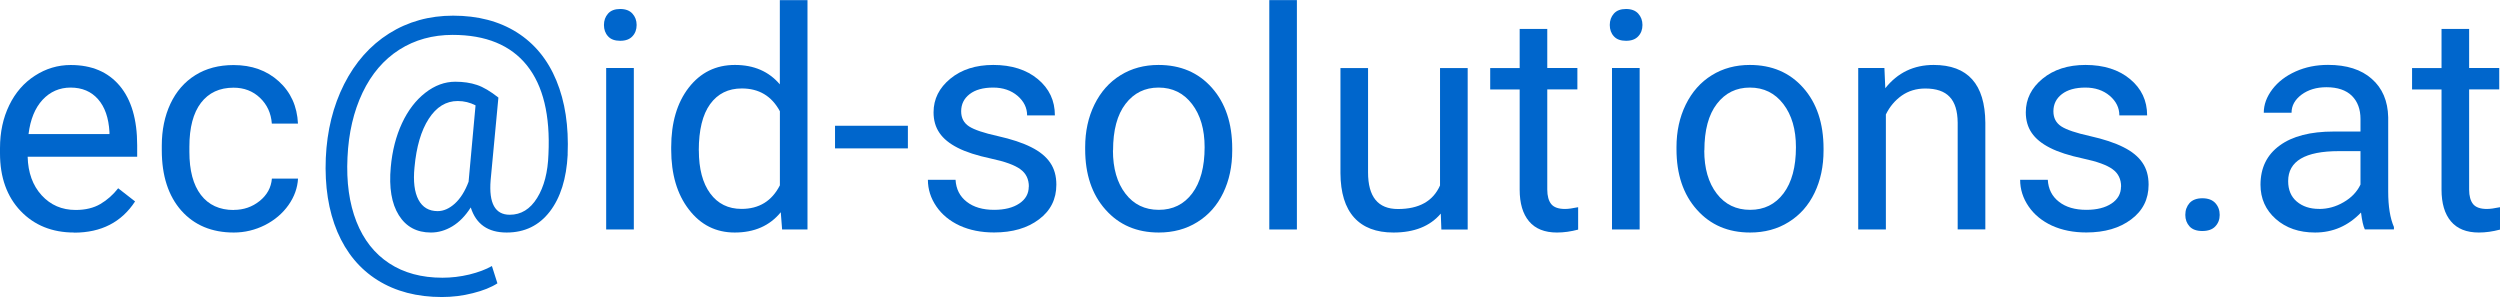 <?xml version="1.0" encoding="UTF-8"?>
<!DOCTYPE svg PUBLIC "-//W3C//DTD SVG 1.1//EN" "http://www.w3.org/Graphics/SVG/1.1/DTD/svg11.dtd">
<!-- Creator: CorelDRAW 2018 (64-Bit) -->
<svg xmlns="http://www.w3.org/2000/svg" xml:space="preserve" width="6.242mm" height="0.742mm" version="1.1" style="shape-rendering:geometricPrecision; text-rendering:geometricPrecision; image-rendering:optimizeQuality; fill-rule:evenodd; clip-rule:evenodd"
viewBox="0 0 427.56 50.79"
 xmlns:xlink="http://www.w3.org/1999/xlink">
 <defs>
  <style type="text/css">
   <![CDATA[
    .fil0 {fill:#0066CC;fill-rule:nonzero}
   ]]>
  </style>
 </defs>
 <g id="Layer_x0020_1">
  <path class="fil0" d="M12.67 39.75c-3.74,0 -6.79,-1.23 -9.14,-3.68 -2.35,-2.47 -3.53,-5.75 -3.53,-9.88l0 -0.87c0,-2.74 0.53,-5.18 1.58,-7.34 1.04,-2.15 2.51,-3.84 4.39,-5.05 1.88,-1.22 3.92,-1.83 6.12,-1.83 3.6,0 6.38,1.18 8.38,3.55 1.99,2.37 2.99,5.76 2.99,10.17l0 1.97 -18.73 0c0.07,2.72 0.86,4.91 2.39,6.59 1.53,1.67 3.46,2.51 5.82,2.51 1.66,0 3.08,-0.34 4.23,-1.02 1.16,-0.68 2.17,-1.58 3.04,-2.69l2.89 2.25c-2.32,3.56 -5.8,5.34 -10.42,5.34zm-0.59 -24.79c-1.9,0 -3.5,0.7 -4.8,2.09 -1.29,1.4 -2.09,3.35 -2.4,5.86l13.84 0 0 -0.36c-0.14,-2.41 -0.78,-4.27 -1.95,-5.6 -1.16,-1.32 -2.73,-1.99 -4.7,-1.99z"/>
  <path id="1" class="fil0" d="M39.98 35.88c1.69,0 3.16,-0.51 4.42,-1.52 1.27,-1.02 1.97,-2.29 2.1,-3.83l4.47 0c-0.09,1.59 -0.63,3.1 -1.63,4.52 -1.01,1.43 -2.36,2.58 -4.03,3.43 -1.68,0.84 -3.45,1.27 -5.33,1.27 -3.75,0 -6.75,-1.25 -8.98,-3.76 -2.21,-2.51 -3.33,-5.96 -3.33,-10.31l0 -0.79c0,-2.68 0.5,-5.08 1.48,-7.17 0.99,-2.1 2.41,-3.73 4.25,-4.88 1.85,-1.16 4.03,-1.73 6.55,-1.73 3.1,0 5.68,0.92 7.73,2.78 2.05,1.86 3.14,4.27 3.28,7.23l-4.47 0c-0.13,-1.79 -0.82,-3.26 -2.03,-4.41 -1.21,-1.15 -2.72,-1.73 -4.51,-1.73 -2.4,0 -4.25,0.86 -5.58,2.59 -1.32,1.73 -1.98,4.23 -1.98,7.51l0 0.88c0,3.18 0.65,5.64 1.97,7.36 1.31,1.71 3.18,2.58 5.62,2.58z"/>
  <path id="2" class="fil0" d="M97.09 26.41c-0.21,4.12 -1.23,7.38 -3.07,9.77 -1.84,2.38 -4.29,3.57 -7.37,3.57 -3.19,0 -5.23,-1.42 -6.14,-4.29 -0.92,1.45 -1.97,2.52 -3.15,3.23 -1.18,0.71 -2.4,1.06 -3.66,1.06 -2.42,0 -4.25,-0.98 -5.49,-2.96 -1.24,-1.98 -1.7,-4.71 -1.38,-8.21 0.25,-2.82 0.9,-5.32 1.92,-7.52 1.03,-2.21 2.36,-3.94 3.99,-5.21 1.63,-1.27 3.34,-1.89 5.12,-1.89 1.38,0 2.62,0.18 3.71,0.55 1.09,0.36 2.31,1.09 3.67,2.16l-1.33 14.14c-0.32,3.94 0.77,5.9 3.27,5.9 1.93,0 3.49,-0.95 4.68,-2.87 1.19,-1.91 1.84,-4.4 1.94,-7.48 0.32,-6.64 -0.9,-11.71 -3.68,-15.19 -2.79,-3.48 -7.03,-5.22 -12.71,-5.22 -3.42,0 -6.46,0.84 -9.12,2.53 -2.66,1.7 -4.75,4.14 -6.28,7.34 -1.53,3.21 -2.39,6.9 -2.58,11.08 -0.21,4.22 0.31,7.88 1.53,10.99 1.23,3.11 3.1,5.48 5.6,7.12 2.51,1.65 5.55,2.47 9.11,2.47 1.53,0 3.07,-0.18 4.61,-0.55 1.53,-0.38 2.82,-0.86 3.85,-1.45l0.94 2.96c-1.05,0.68 -2.46,1.25 -4.2,1.68 -1.75,0.45 -3.51,0.66 -5.3,0.66 -4.25,0 -7.92,-0.96 -10.99,-2.88 -3.05,-1.91 -5.35,-4.68 -6.88,-8.27 -1.52,-3.6 -2.18,-7.81 -1.98,-12.63 0.21,-4.68 1.25,-8.89 3.14,-12.63 1.89,-3.73 4.45,-6.62 7.68,-8.66 3.23,-2.03 6.88,-3.05 10.96,-3.05 4.23,0 7.87,0.95 10.9,2.86 3.02,1.91 5.28,4.66 6.76,8.25 1.49,3.6 2.12,7.8 1.92,12.63zm-26.2 2.17c-0.24,2.42 -0.01,4.27 0.68,5.57 0.69,1.29 1.78,1.94 3.28,1.94 1.01,0 2,-0.44 2.95,-1.3 0.95,-0.87 1.73,-2.11 2.34,-3.73l0.02 -0.23 1.17 -12.83c-0.95,-0.49 -1.97,-0.74 -3.05,-0.74 -2,0 -3.64,1.01 -4.95,3.03 -1.31,2.02 -2.12,4.79 -2.44,8.29z"/>
  <path id="3" class="fil0" d="M108.4 39.23l-4.73 0 0 -27.62 4.73 0 0 27.62zm-5.11 -34.97c0,-0.77 0.23,-1.42 0.7,-1.95 0.47,-0.53 1.16,-0.79 2.08,-0.79 0.92,0 1.62,0.27 2.09,0.79 0.48,0.53 0.72,1.18 0.72,1.95 0,0.77 -0.24,1.42 -0.72,1.93 -0.47,0.51 -1.16,0.77 -2.09,0.77 -0.92,0 -1.62,-0.25 -2.08,-0.77 -0.47,-0.51 -0.7,-1.16 -0.7,-1.93z"/>
  <path id="4" class="fil0" d="M114.79 25.19c0,-4.25 1.01,-7.65 3.01,-10.23 2.01,-2.58 4.64,-3.87 7.89,-3.87 3.24,0 5.79,1.1 7.68,3.32l0 -14.41 4.73 0 0 39.23 -4.34 0 -0.23 -2.95c-1.89,2.32 -4.52,3.47 -7.88,3.47 -3.21,0 -5.82,-1.31 -7.83,-3.93 -2.03,-2.62 -3.03,-6.05 -3.03,-10.27l0 -0.36zm4.73 0.53c0,3.13 0.65,5.58 1.94,7.34 1.3,1.77 3.09,2.65 5.36,2.65 3,0 5.18,-1.34 6.56,-4.03l0 -12.67c-1.41,-2.61 -3.58,-3.9 -6.51,-3.9 -2.32,0 -4.12,0.89 -5.42,2.68 -1.29,1.78 -1.94,4.42 -1.94,7.93z"/>
  <polygon id="5" class="fil0" points="155.27,25.36 142.81,25.36 142.81,21.49 155.27,21.49 "/>
  <path id="6" class="fil0" d="M175.96 31.9c0,-1.27 -0.48,-2.27 -1.45,-2.97 -0.96,-0.71 -2.63,-1.32 -5.03,-1.83 -2.39,-0.51 -4.29,-1.12 -5.69,-1.84 -1.4,-0.71 -2.45,-1.56 -3.12,-2.55 -0.68,-0.99 -1.01,-2.16 -1.01,-3.52 0,-2.27 0.96,-4.18 2.87,-5.75 1.91,-1.57 4.36,-2.35 7.34,-2.35 3.13,0 5.68,0.81 7.62,2.42 1.95,1.62 2.92,3.68 2.92,6.21l-4.75 0c0,-1.3 -0.55,-2.42 -1.65,-3.36 -1.1,-0.93 -2.49,-1.4 -4.15,-1.4 -1.73,0 -3.07,0.38 -4.03,1.12 -0.97,0.75 -1.45,1.73 -1.45,2.94 0,1.14 0.45,1.99 1.35,2.58 0.9,0.58 2.53,1.13 4.89,1.65 2.36,0.53 4.27,1.16 5.73,1.9 1.47,0.73 2.55,1.62 3.25,2.65 0.71,1.03 1.06,2.28 1.06,3.77 0,2.47 -0.99,4.45 -2.97,5.93 -1.97,1.49 -4.53,2.24 -7.68,2.24 -2.21,0 -4.16,-0.39 -5.88,-1.17 -1.7,-0.79 -3.03,-1.88 -3.99,-3.28 -0.96,-1.4 -1.45,-2.93 -1.45,-4.56l4.73 0c0.09,1.58 0.72,2.84 1.91,3.76 1.17,0.92 2.74,1.38 4.68,1.38 1.79,0 3.23,-0.36 4.31,-1.08 1.08,-0.72 1.62,-1.68 1.62,-2.9z"/>
  <path id="7" class="fil0" d="M185.59 25.16c0,-2.71 0.53,-5.14 1.59,-7.3 1.07,-2.17 2.55,-3.84 4.45,-5.01 1.9,-1.18 4.07,-1.76 6.5,-1.76 3.76,0 6.81,1.29 9.13,3.9 2.32,2.61 3.48,6.08 3.48,10.4l0 0.34c0,2.69 -0.51,5.1 -1.54,7.24 -1.03,2.14 -2.5,3.8 -4.42,4.99 -1.91,1.2 -4.12,1.79 -6.6,1.79 -3.75,0 -6.78,-1.29 -9.1,-3.9 -2.33,-2.6 -3.49,-6.05 -3.49,-10.34l0 -0.34zm4.75 0.55c0,3.06 0.71,5.53 2.13,7.38 1.42,1.86 3.33,2.78 5.71,2.78 2.4,0 4.31,-0.94 5.72,-2.82 1.41,-1.88 2.12,-4.51 2.12,-7.9 0,-3.03 -0.71,-5.49 -2.15,-7.37 -1.44,-1.88 -3.35,-2.82 -5.73,-2.82 -2.33,0 -4.21,0.92 -5.64,2.78 -1.43,1.86 -2.14,4.51 -2.14,7.97z"/>
  <polygon id="8" class="fil0" points="221.8,39.23 217.08,39.23 217.08,0 221.8,0 "/>
  <path id="9" class="fil0" d="M246.41 36.51c-1.83,2.16 -4.53,3.24 -8.09,3.24 -2.95,0 -5.18,-0.85 -6.73,-2.56 -1.55,-1.72 -2.32,-4.25 -2.34,-7.6l0 -17.97 4.72 0 0 17.84c0,4.18 1.7,6.27 5.11,6.27 3.61,0 6.01,-1.34 7.2,-4.03l0 -20.08 4.73 0 0 27.62 -4.5 0 -0.1 -2.72z"/>
  <path id="10" class="fil0" d="M264.62 4.92l0 6.69 5.15 0 0 3.66 -5.15 0 0 17.13c0,1.1 0.23,1.93 0.68,2.49 0.45,0.55 1.24,0.83 2.35,0.83 0.55,0 1.29,-0.1 2.25,-0.3l0 3.83c-1.25,0.33 -2.45,0.5 -3.62,0.5 -2.11,0 -3.71,-0.64 -4.78,-1.92 -1.07,-1.27 -1.6,-3.08 -1.6,-5.42l0 -17.13 -5.04 0 0 -3.66 5.04 0 0 -6.69 4.73 0z"/>
  <path id="11" class="fil0" d="M280.42 39.23l-4.73 0 0 -27.62 4.73 0 0 27.62zm-5.11 -34.97c0,-0.77 0.23,-1.42 0.7,-1.95 0.47,-0.53 1.16,-0.79 2.08,-0.79 0.92,0 1.62,0.27 2.09,0.79 0.48,0.53 0.72,1.18 0.72,1.95 0,0.77 -0.24,1.42 -0.72,1.93 -0.47,0.51 -1.16,0.77 -2.09,0.77 -0.92,0 -1.62,-0.25 -2.08,-0.77 -0.47,-0.51 -0.7,-1.16 -0.7,-1.93z"/>
  <path id="12" class="fil0" d="M286.72 25.16c0,-2.71 0.53,-5.14 1.59,-7.3 1.07,-2.17 2.55,-3.84 4.45,-5.01 1.9,-1.18 4.07,-1.76 6.5,-1.76 3.76,0 6.81,1.29 9.13,3.9 2.32,2.61 3.48,6.08 3.48,10.4l0 0.34c0,2.69 -0.51,5.1 -1.54,7.24 -1.03,2.14 -2.5,3.8 -4.42,4.99 -1.91,1.2 -4.12,1.79 -6.6,1.79 -3.75,0 -6.78,-1.29 -9.1,-3.9 -2.33,-2.6 -3.49,-6.05 -3.49,-10.34l0 -0.34zm4.75 0.55c0,3.06 0.71,5.53 2.13,7.38 1.42,1.86 3.33,2.78 5.71,2.78 2.4,0 4.31,-0.94 5.72,-2.82 1.41,-1.88 2.12,-4.51 2.12,-7.9 0,-3.03 -0.71,-5.49 -2.15,-7.37 -1.44,-1.88 -3.35,-2.82 -5.73,-2.82 -2.33,0 -4.21,0.92 -5.64,2.78 -1.43,1.86 -2.14,4.51 -2.14,7.97z"/>
  <path id="13" class="fil0" d="M322.28 11.61l0.15 3.46c2.11,-2.66 4.87,-3.98 8.27,-3.98 5.84,0 8.79,3.29 8.84,9.88l0 18.25 -4.73 0 0 -18.27c-0.02,-1.99 -0.47,-3.46 -1.37,-4.4 -0.89,-0.95 -2.28,-1.43 -4.17,-1.43 -1.53,0 -2.88,0.41 -4.04,1.22 -1.15,0.82 -2.05,1.89 -2.7,3.22l0 19.67 -4.73 0 0 -27.62 4.47 0z"/>
  <path id="14" class="fil0" d="M362.76 31.9c0,-1.27 -0.48,-2.27 -1.45,-2.97 -0.96,-0.71 -2.63,-1.32 -5.03,-1.83 -2.39,-0.51 -4.29,-1.12 -5.69,-1.84 -1.4,-0.71 -2.45,-1.56 -3.12,-2.55 -0.68,-0.99 -1.01,-2.16 -1.01,-3.52 0,-2.27 0.96,-4.18 2.87,-5.75 1.91,-1.57 4.36,-2.35 7.34,-2.35 3.13,0 5.68,0.81 7.62,2.42 1.95,1.62 2.92,3.68 2.92,6.21l-4.75 0c0,-1.3 -0.55,-2.42 -1.65,-3.36 -1.1,-0.93 -2.49,-1.4 -4.15,-1.4 -1.73,0 -3.07,0.38 -4.03,1.12 -0.97,0.75 -1.45,1.73 -1.45,2.94 0,1.14 0.45,1.99 1.35,2.58 0.9,0.58 2.53,1.13 4.89,1.65 2.36,0.53 4.27,1.16 5.73,1.9 1.47,0.73 2.55,1.62 3.25,2.65 0.71,1.03 1.06,2.28 1.06,3.77 0,2.47 -0.99,4.45 -2.97,5.93 -1.97,1.49 -4.53,2.24 -7.68,2.24 -2.21,0 -4.16,-0.39 -5.88,-1.17 -1.7,-0.79 -3.03,-1.88 -3.99,-3.28 -0.96,-1.4 -1.45,-2.93 -1.45,-4.56l4.73 0c0.09,1.58 0.72,2.84 1.91,3.76 1.17,0.92 2.74,1.38 4.68,1.38 1.79,0 3.23,-0.36 4.31,-1.08 1.08,-0.72 1.62,-1.68 1.62,-2.9z"/>
  <path id="15" class="fil0" d="M373.74 36.74c0,-0.82 0.25,-1.49 0.73,-2.04 0.49,-0.53 1.22,-0.81 2.18,-0.81 0.97,0 1.71,0.27 2.21,0.81 0.51,0.55 0.76,1.23 0.76,2.04 0,0.78 -0.25,1.43 -0.76,1.97 -0.49,0.52 -1.24,0.78 -2.21,0.78 -0.97,0 -1.7,-0.26 -2.18,-0.78 -0.48,-0.53 -0.73,-1.18 -0.73,-1.97z"/>
  <path id="16" class="fil0" d="M404.45 39.23c-0.27,-0.54 -0.49,-1.51 -0.66,-2.9 -2.2,2.29 -4.82,3.42 -7.86,3.42 -2.73,0 -4.96,-0.77 -6.71,-2.31 -1.74,-1.54 -2.62,-3.49 -2.62,-5.86 0,-2.88 1.09,-5.12 3.28,-6.71 2.18,-1.6 5.26,-2.39 9.23,-2.39l4.59 0 0 -2.16c0,-1.65 -0.49,-2.97 -1.47,-3.95 -0.99,-0.97 -2.45,-1.47 -4.36,-1.47 -1.69,0 -3.11,0.43 -4.25,1.27 -1.14,0.86 -1.71,1.88 -1.71,3.09l-4.75 0c0,-1.38 0.49,-2.71 1.47,-4.01 0.98,-1.28 2.31,-2.3 3.99,-3.05 1.68,-0.75 3.51,-1.12 5.53,-1.12 3.18,0 5.68,0.79 7.48,2.39 1.81,1.58 2.75,3.78 2.81,6.57l0 12.72c0,2.53 0.33,4.55 0.98,6.05l0 0.41 -4.97 0zm-7.84 -3.51c1.49,0 2.89,-0.38 4.21,-1.16 1.34,-0.77 2.29,-1.78 2.88,-3.01l0 -5.72 -3.69 0c-5.79,0 -8.68,1.71 -8.68,5.13 0,1.49 0.49,2.66 1.47,3.49 0.99,0.84 2.26,1.26 3.81,1.26z"/>
  <path id="17" class="fil0" d="M422.28 4.92l0 6.69 5.15 0 0 3.66 -5.15 0 0 17.13c0,1.1 0.23,1.93 0.68,2.49 0.45,0.55 1.24,0.83 2.35,0.83 0.55,0 1.29,-0.1 2.25,-0.3l0 3.83c-1.25,0.33 -2.45,0.5 -3.62,0.5 -2.11,0 -3.71,-0.64 -4.78,-1.92 -1.07,-1.27 -1.6,-3.08 -1.6,-5.42l0 -17.13 -5.04 0 0 -3.66 5.04 0 0 -6.69 4.73 0z"/>
 </g>
</svg>
